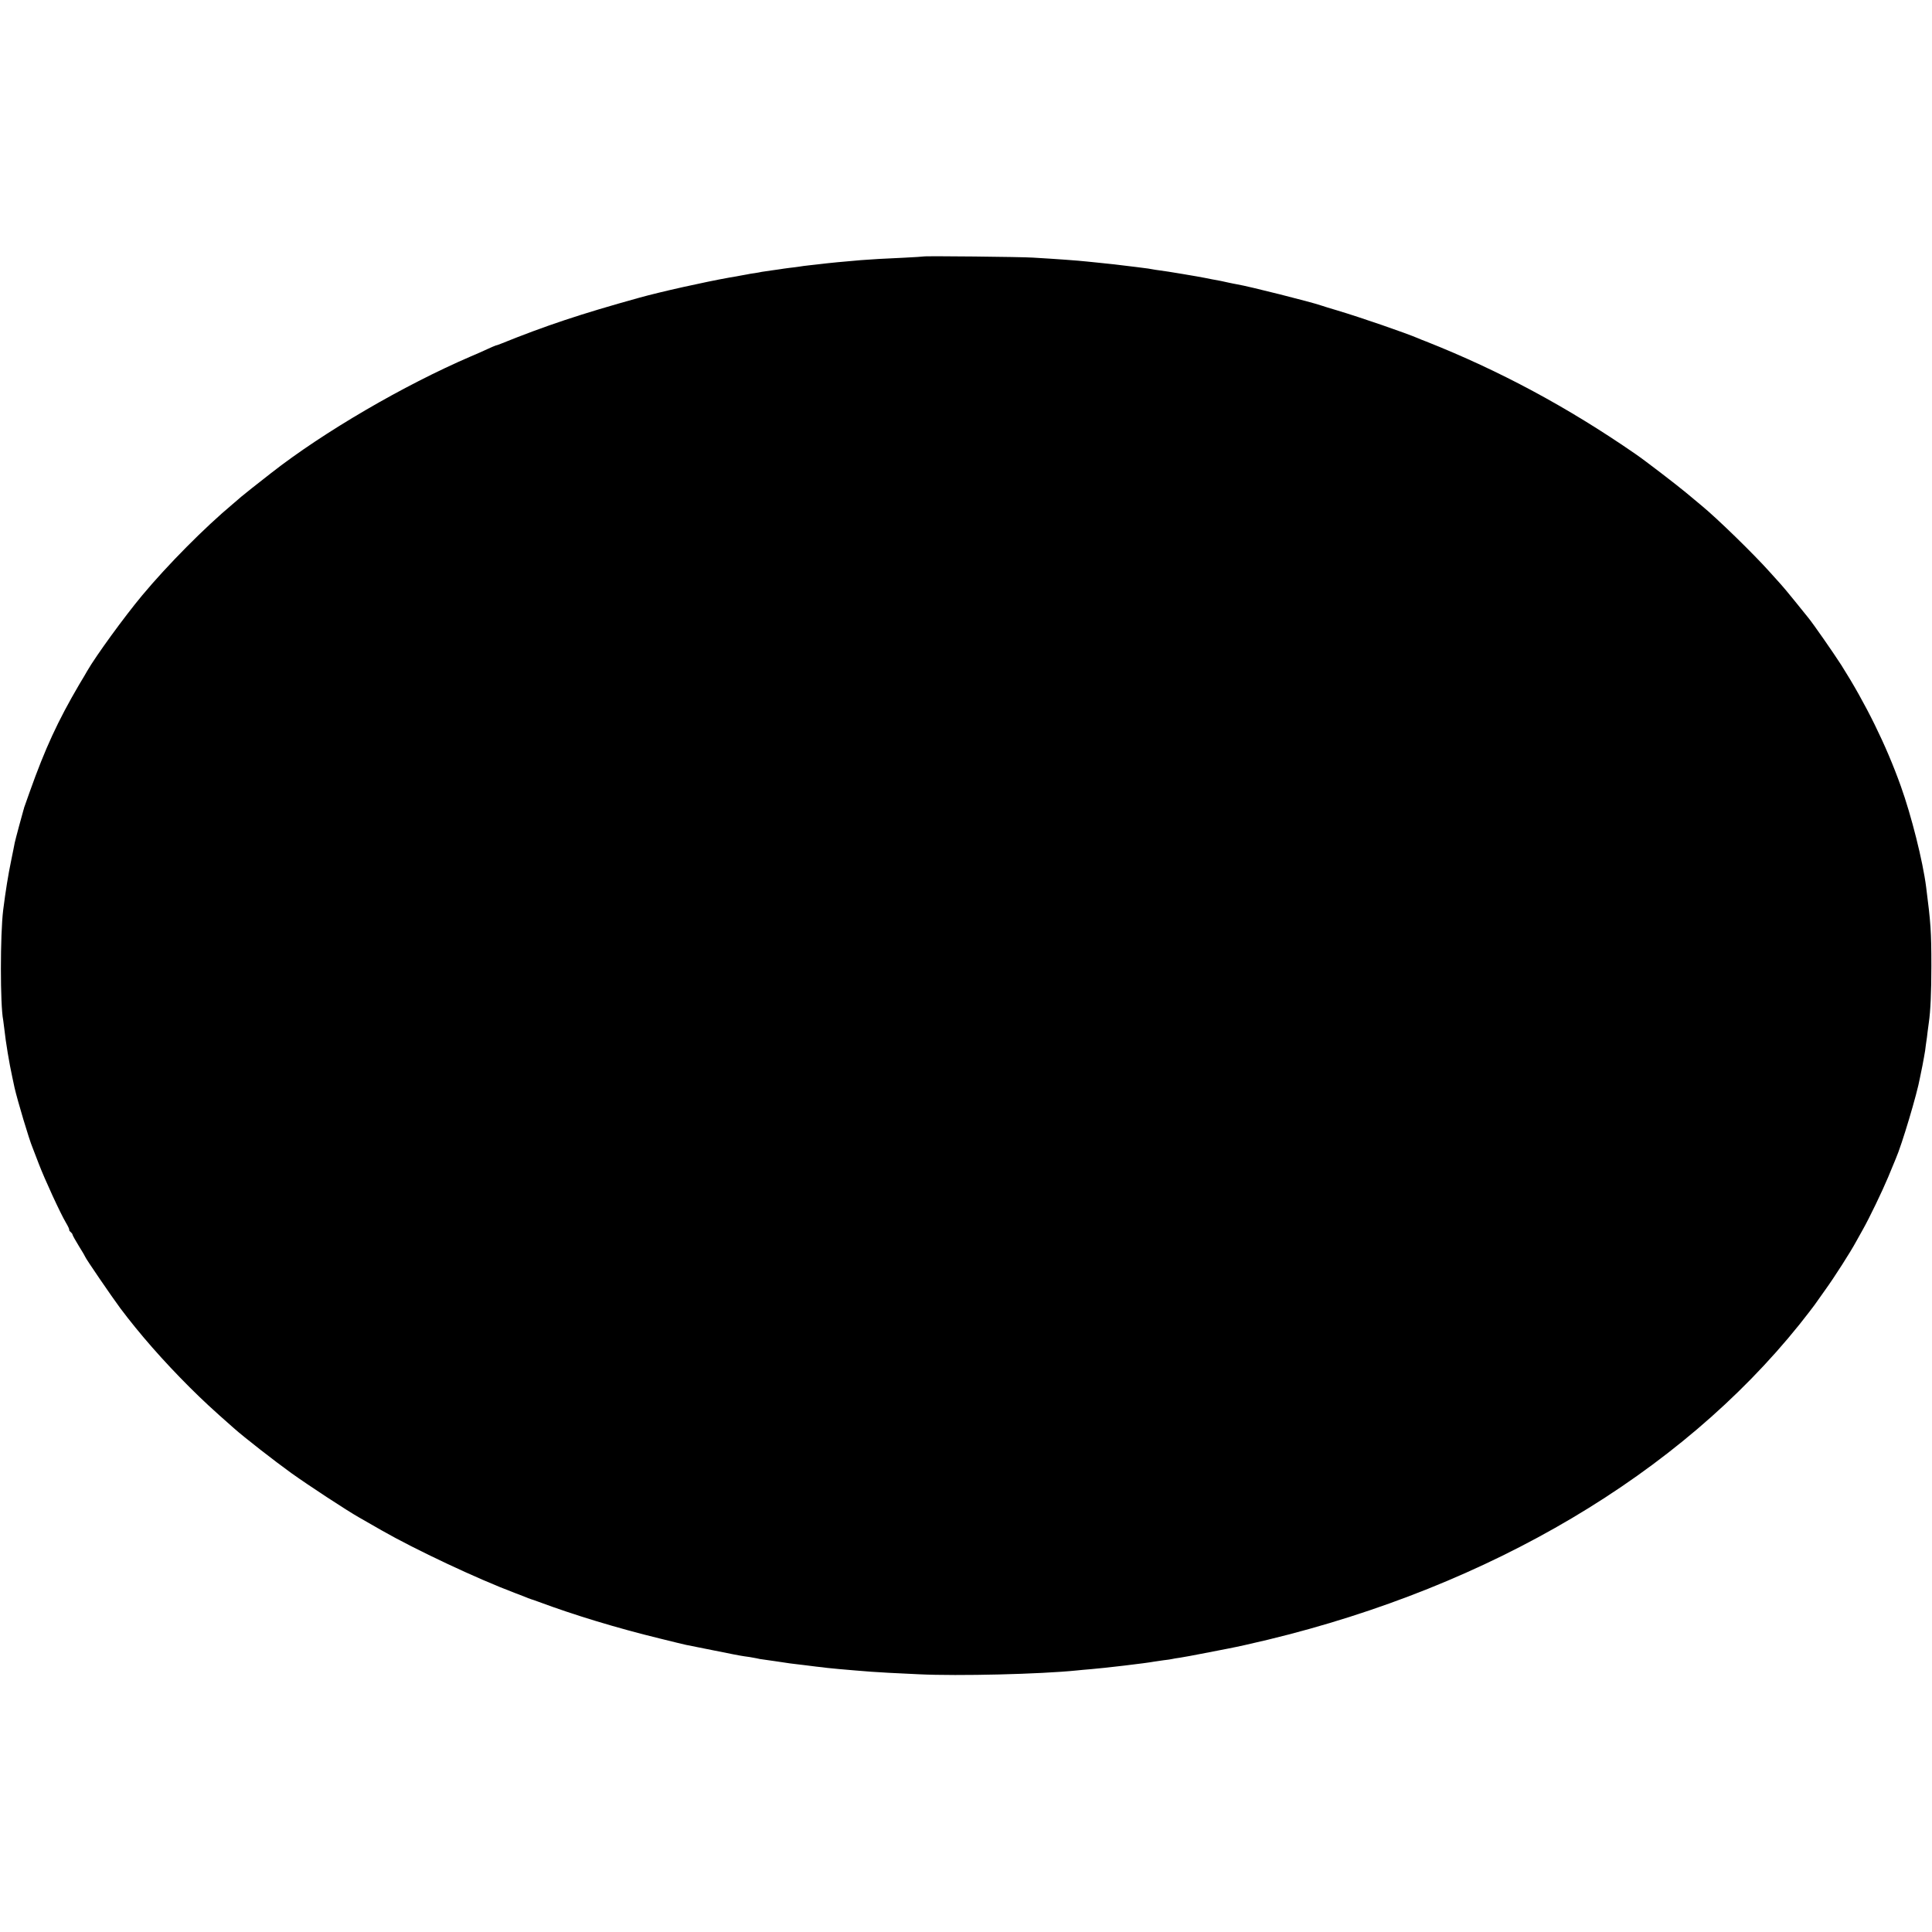 <?xml version="1.0" standalone="no"?>
<!DOCTYPE svg PUBLIC "-//W3C//DTD SVG 20010904//EN"
 "http://www.w3.org/TR/2001/REC-SVG-20010904/DTD/svg10.dtd">
<svg version="1.0" xmlns="http://www.w3.org/2000/svg"
 width="1518pt" height="1518pt" viewBox="0 0 1518 1518"
 preserveAspectRatio="xMidYMid meet">
<g transform="translate(0,1518) scale(0.1,-0.1)"
fill="#000000" stroke="none">
<path d="M7258 13165 c-2 -1 -73 -6 -158 -10 -179 -8 -226 -11 -336 -19 -113
-9 -267 -24 -329 -32 -16 -2 -52 -6 -80 -9 -27 -3 -61 -7 -75 -10 -14 -2 -49
-7 -79 -10 -30 -4 -61 -8 -70 -10 -9 -1 -41 -6 -71 -10 -30 -4 -64 -9 -75 -11
-11 -3 -36 -7 -55 -10 -19 -2 -46 -7 -60 -10 -14 -2 -36 -6 -50 -9 -14 -3 -52
-10 -85 -15 -201 -36 -543 -112 -715 -160 -461 -128 -733 -219 -1085 -361 -16
-7 -35 -13 -41 -14 -6 -2 -35 -14 -65 -28 -30 -14 -88 -40 -129 -57 -526 -226
-1159 -595 -1570 -917 -101 -78 -227 -179 -236 -187 -6 -6 -36 -31 -65 -56
-221 -185 -511 -477 -712 -718 -140 -168 -362 -473 -432 -594 -5 -10 -33 -57
-62 -105 -170 -290 -269 -506 -389 -843 -25 -69 -45 -126 -45 -127 0 -2 -1 -8
-4 -15 -8 -26 -64 -234 -69 -258 -2 -14 -16 -79 -29 -145 -22 -105 -43 -235
-62 -385 -24 -195 -24 -747 0 -865 2 -11 6 -42 9 -70 11 -103 39 -272 63 -380
6 -31 12 -58 17 -80 23 -101 115 -409 141 -470 6 -16 29 -75 50 -130 45 -118
169 -388 213 -462 17 -28 28 -53 26 -56 -2 -2 2 -10 11 -17 8 -7 15 -16 15
-21 0 -5 23 -46 50 -90 28 -44 50 -83 50 -85 0 -8 207 -311 276 -404 151 -201
333 -409 544 -620 109 -108 170 -165 347 -321 81 -72 321 -259 453 -354 140
-100 438 -295 530 -347 25 -14 105 -60 178 -102 266 -152 750 -380 1047 -492
50 -19 97 -37 105 -41 8 -3 20 -7 25 -9 6 -1 30 -10 55 -19 282 -105 618 -207
954 -289 100 -25 192 -47 206 -50 14 -3 113 -23 220 -44 107 -22 215 -43 240
-46 25 -3 56 -8 70 -11 14 -2 36 -7 50 -10 14 -2 45 -7 70 -10 25 -3 74 -11
110 -16 36 -6 82 -12 102 -14 20 -2 54 -6 75 -9 21 -3 61 -8 88 -11 28 -3 66
-7 85 -10 48 -5 130 -13 220 -20 41 -3 98 -8 125 -10 48 -4 196 -12 375 -20
309 -15 957 1 1240 30 25 3 74 7 110 10 102 8 441 48 496 59 12 2 45 7 75 11
30 3 61 8 69 10 8 2 35 7 60 10 25 4 115 20 200 37 85 16 164 32 175 34 97 19
154 32 315 70 1752 423 3235 1302 4179 2478 53 67 105 134 117 151 11 16 50
71 85 120 71 98 200 300 243 380 15 28 39 70 53 95 51 90 151 298 198 410 26
63 53 129 60 145 48 109 169 515 190 635 3 17 12 61 20 98 7 38 17 90 21 117
3 27 8 61 10 75 2 14 7 45 9 70 3 25 8 59 10 75 13 87 20 234 20 445 0 275 -5
338 -41 620 -26 204 -116 562 -199 793 -115 322 -276 649 -468 952 -65 101
-219 322 -258 370 -9 11 -57 70 -105 130 -49 61 -98 119 -109 131 -11 12 -51
56 -90 100 -123 138 -413 421 -535 521 -14 12 -68 57 -120 100 -82 68 -324
254 -400 306 -531 367 -1067 655 -1645 884 -22 8 -49 19 -60 24 -103 44 -458
166 -635 219 -58 17 -116 35 -130 40 -77 27 -569 151 -660 166 -14 2 -45 9
-70 14 -45 11 -65 14 -130 26 -19 4 -44 9 -55 11 -38 8 -310 54 -350 58 -22 3
-51 7 -65 10 -14 3 -41 7 -60 9 -32 4 -75 10 -170 21 -33 5 -77 9 -180 20 -25
3 -69 7 -98 10 -74 8 -238 20 -427 31 -88 6 -852 14 -857 9z"/>
</g>
</svg>
